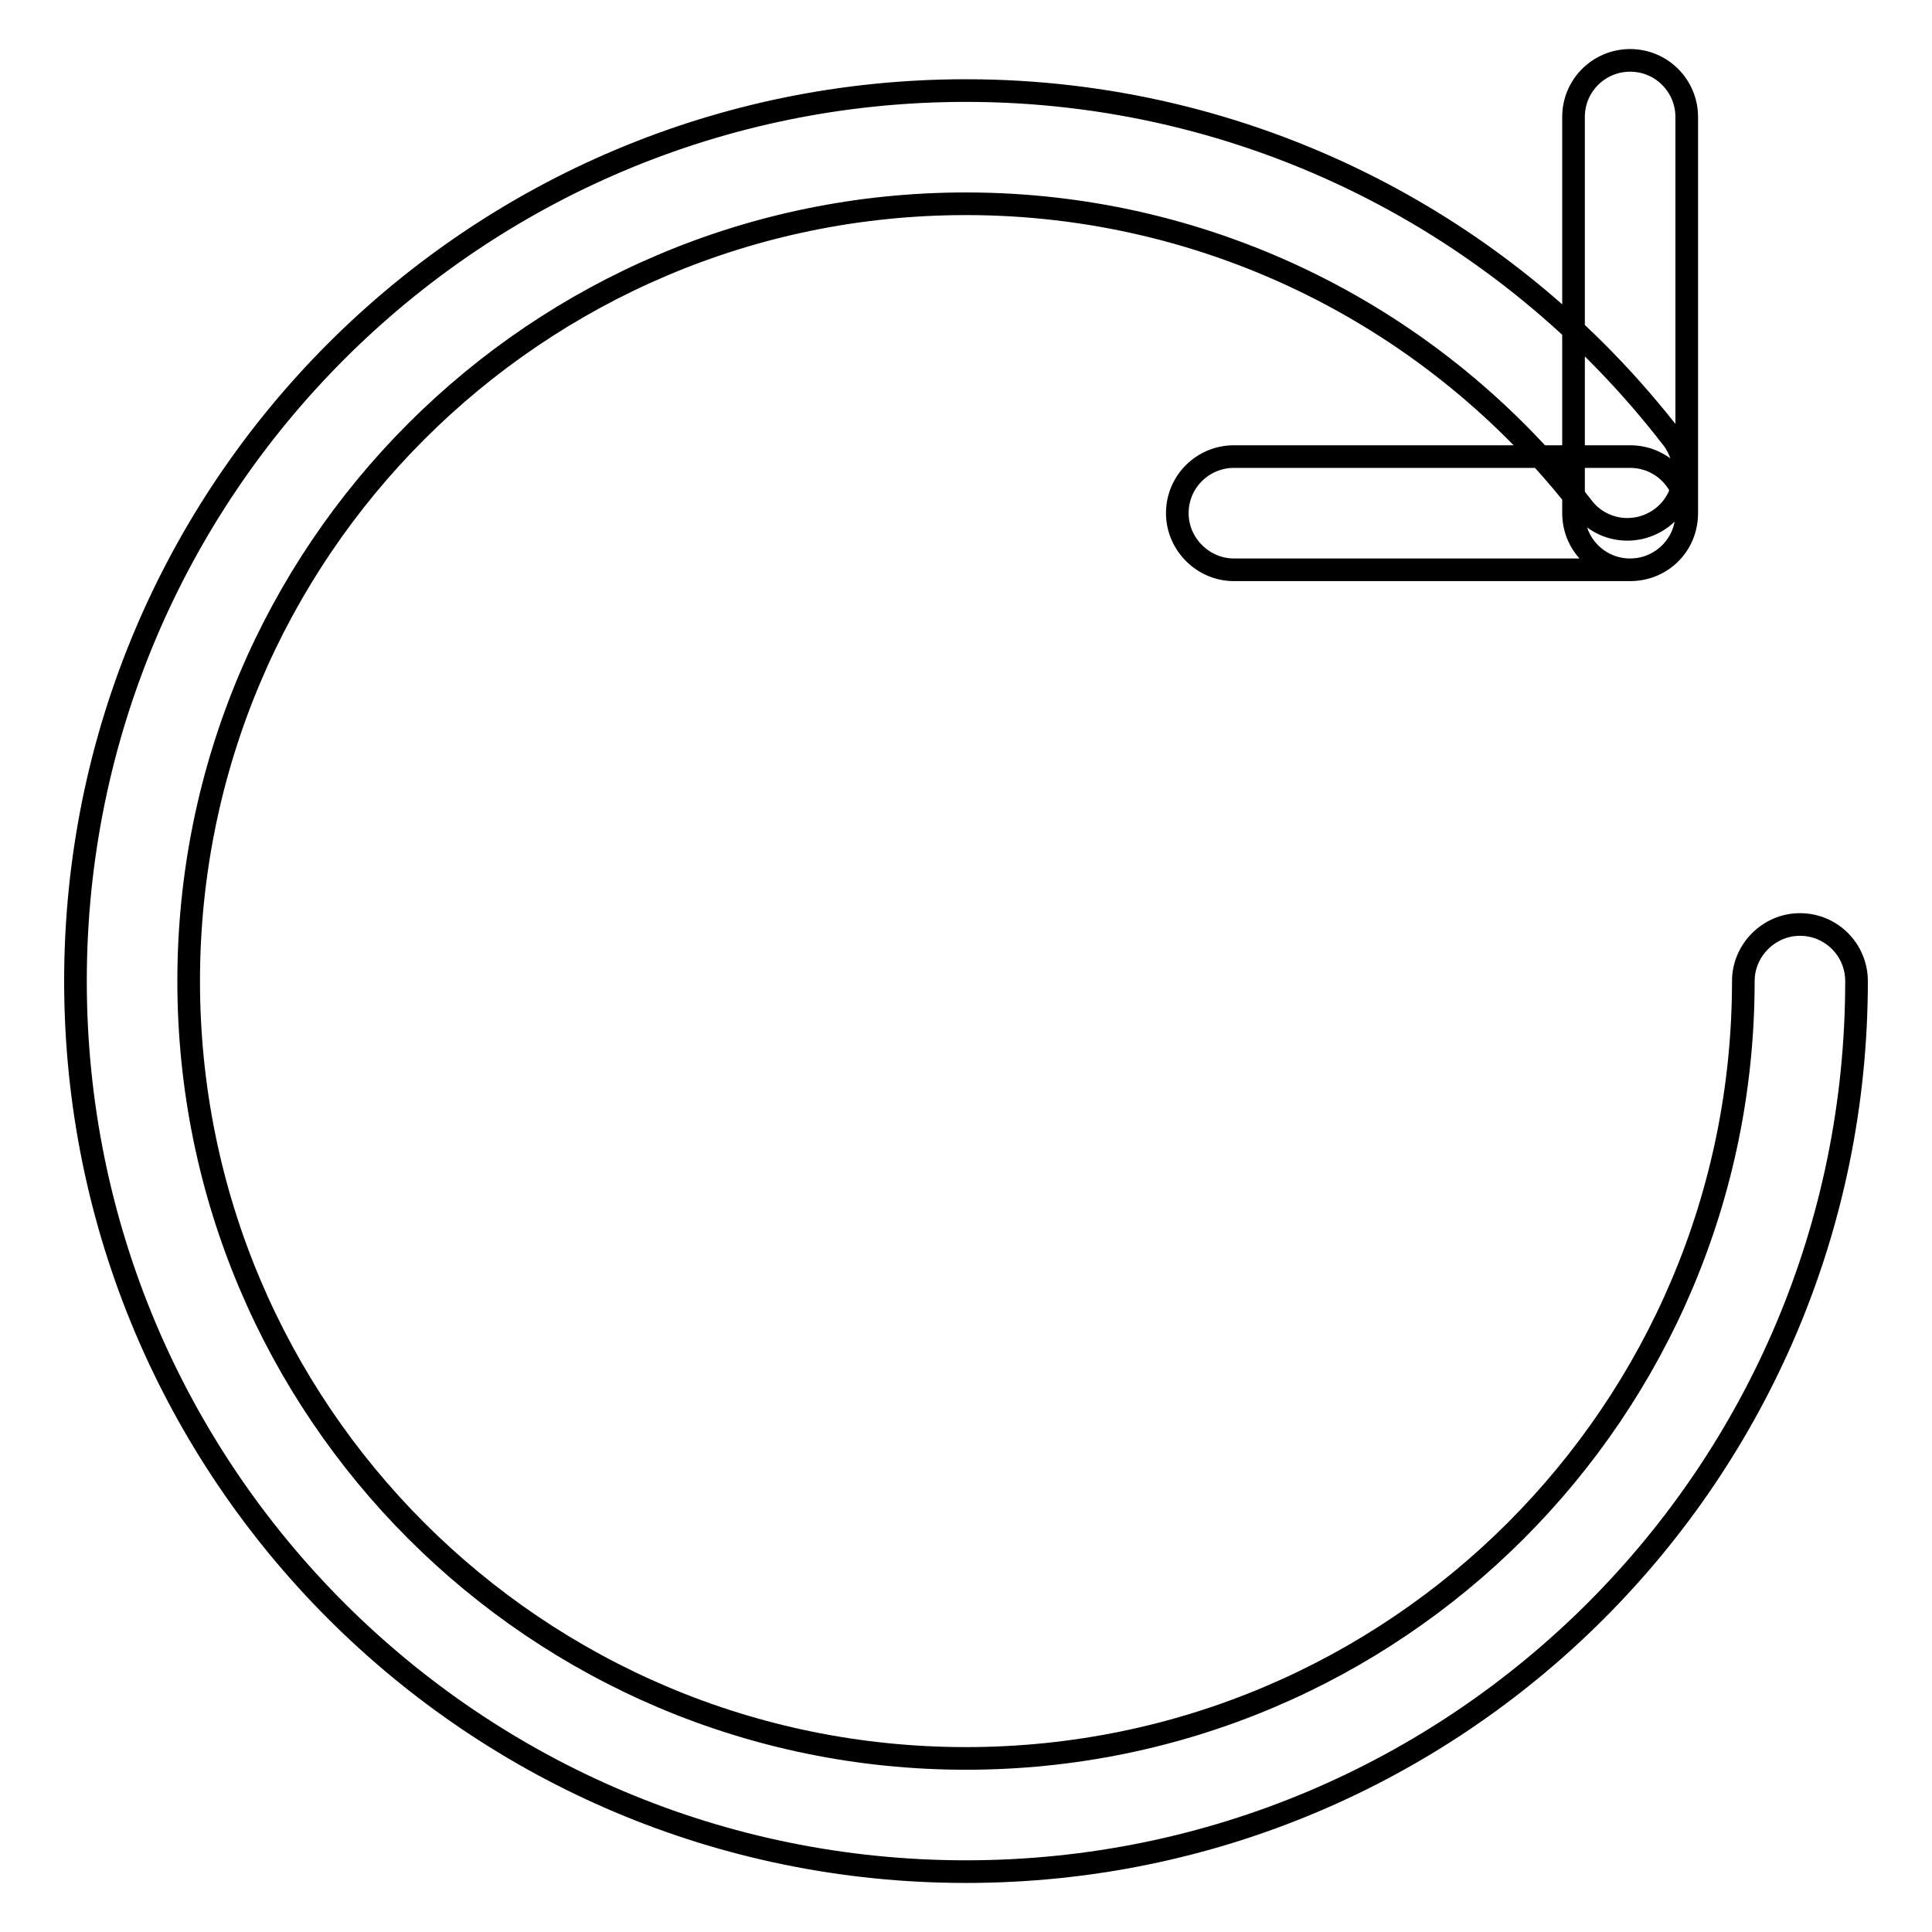 <?xml version="1.0" encoding="utf-8"?>
<!-- Svg Vector Icons : http://www.onlinewebfonts.com/icon -->
<!DOCTYPE svg PUBLIC "-//W3C//DTD SVG 1.1//EN" "http://www.w3.org/Graphics/SVG/1.1/DTD/svg11.dtd">
<svg version="1.1" xmlns="http://www.w3.org/2000/svg" xmlns:xlink="http://www.w3.org/1999/xlink" x="0px" y="0px" viewBox="0 0 256 256" enable-background="new 0 0 256 256" xml:space="preserve">
<g><g><path stroke-width="3" fill-opacity="0" stroke="#000000"  d="M231,130c0,56.9-46.1,103-103,103S25,186.9,25,130C25,73.1,71.1,27,128,27c32.4,0,62.3,15.1,81.7,40.2c2.5,3.3,7.2,3.9,10.5,1.4c3.3-2.5,3.9-7.2,1.4-10.5C199.4,29.3,165.1,12,128,12C62.8,12,10,64.8,10,130c0,65.2,52.8,118,118,118c65.2,0,118-52.8,118-118c0-4.1-3.3-7.5-7.5-7.5C234.4,122.5,231,125.9,231,130L231,130z M163.5,75.5H216c4.1,0,7.5-3.3,7.5-7.5c0-4.1-3.3-7.5-7.5-7.5h-52.5c-4.1,0-7.5,3.3-7.5,7.5C156,72.1,159.4,75.5,163.5,75.5L163.5,75.5z M208.5,15.5V68c0,4.1,3.3,7.5,7.5,7.5s7.5-3.3,7.5-7.5V15.5c0-4.1-3.3-7.5-7.5-7.5C211.9,8,208.5,11.3,208.5,15.5L208.5,15.5z"/></g></g>
</svg>